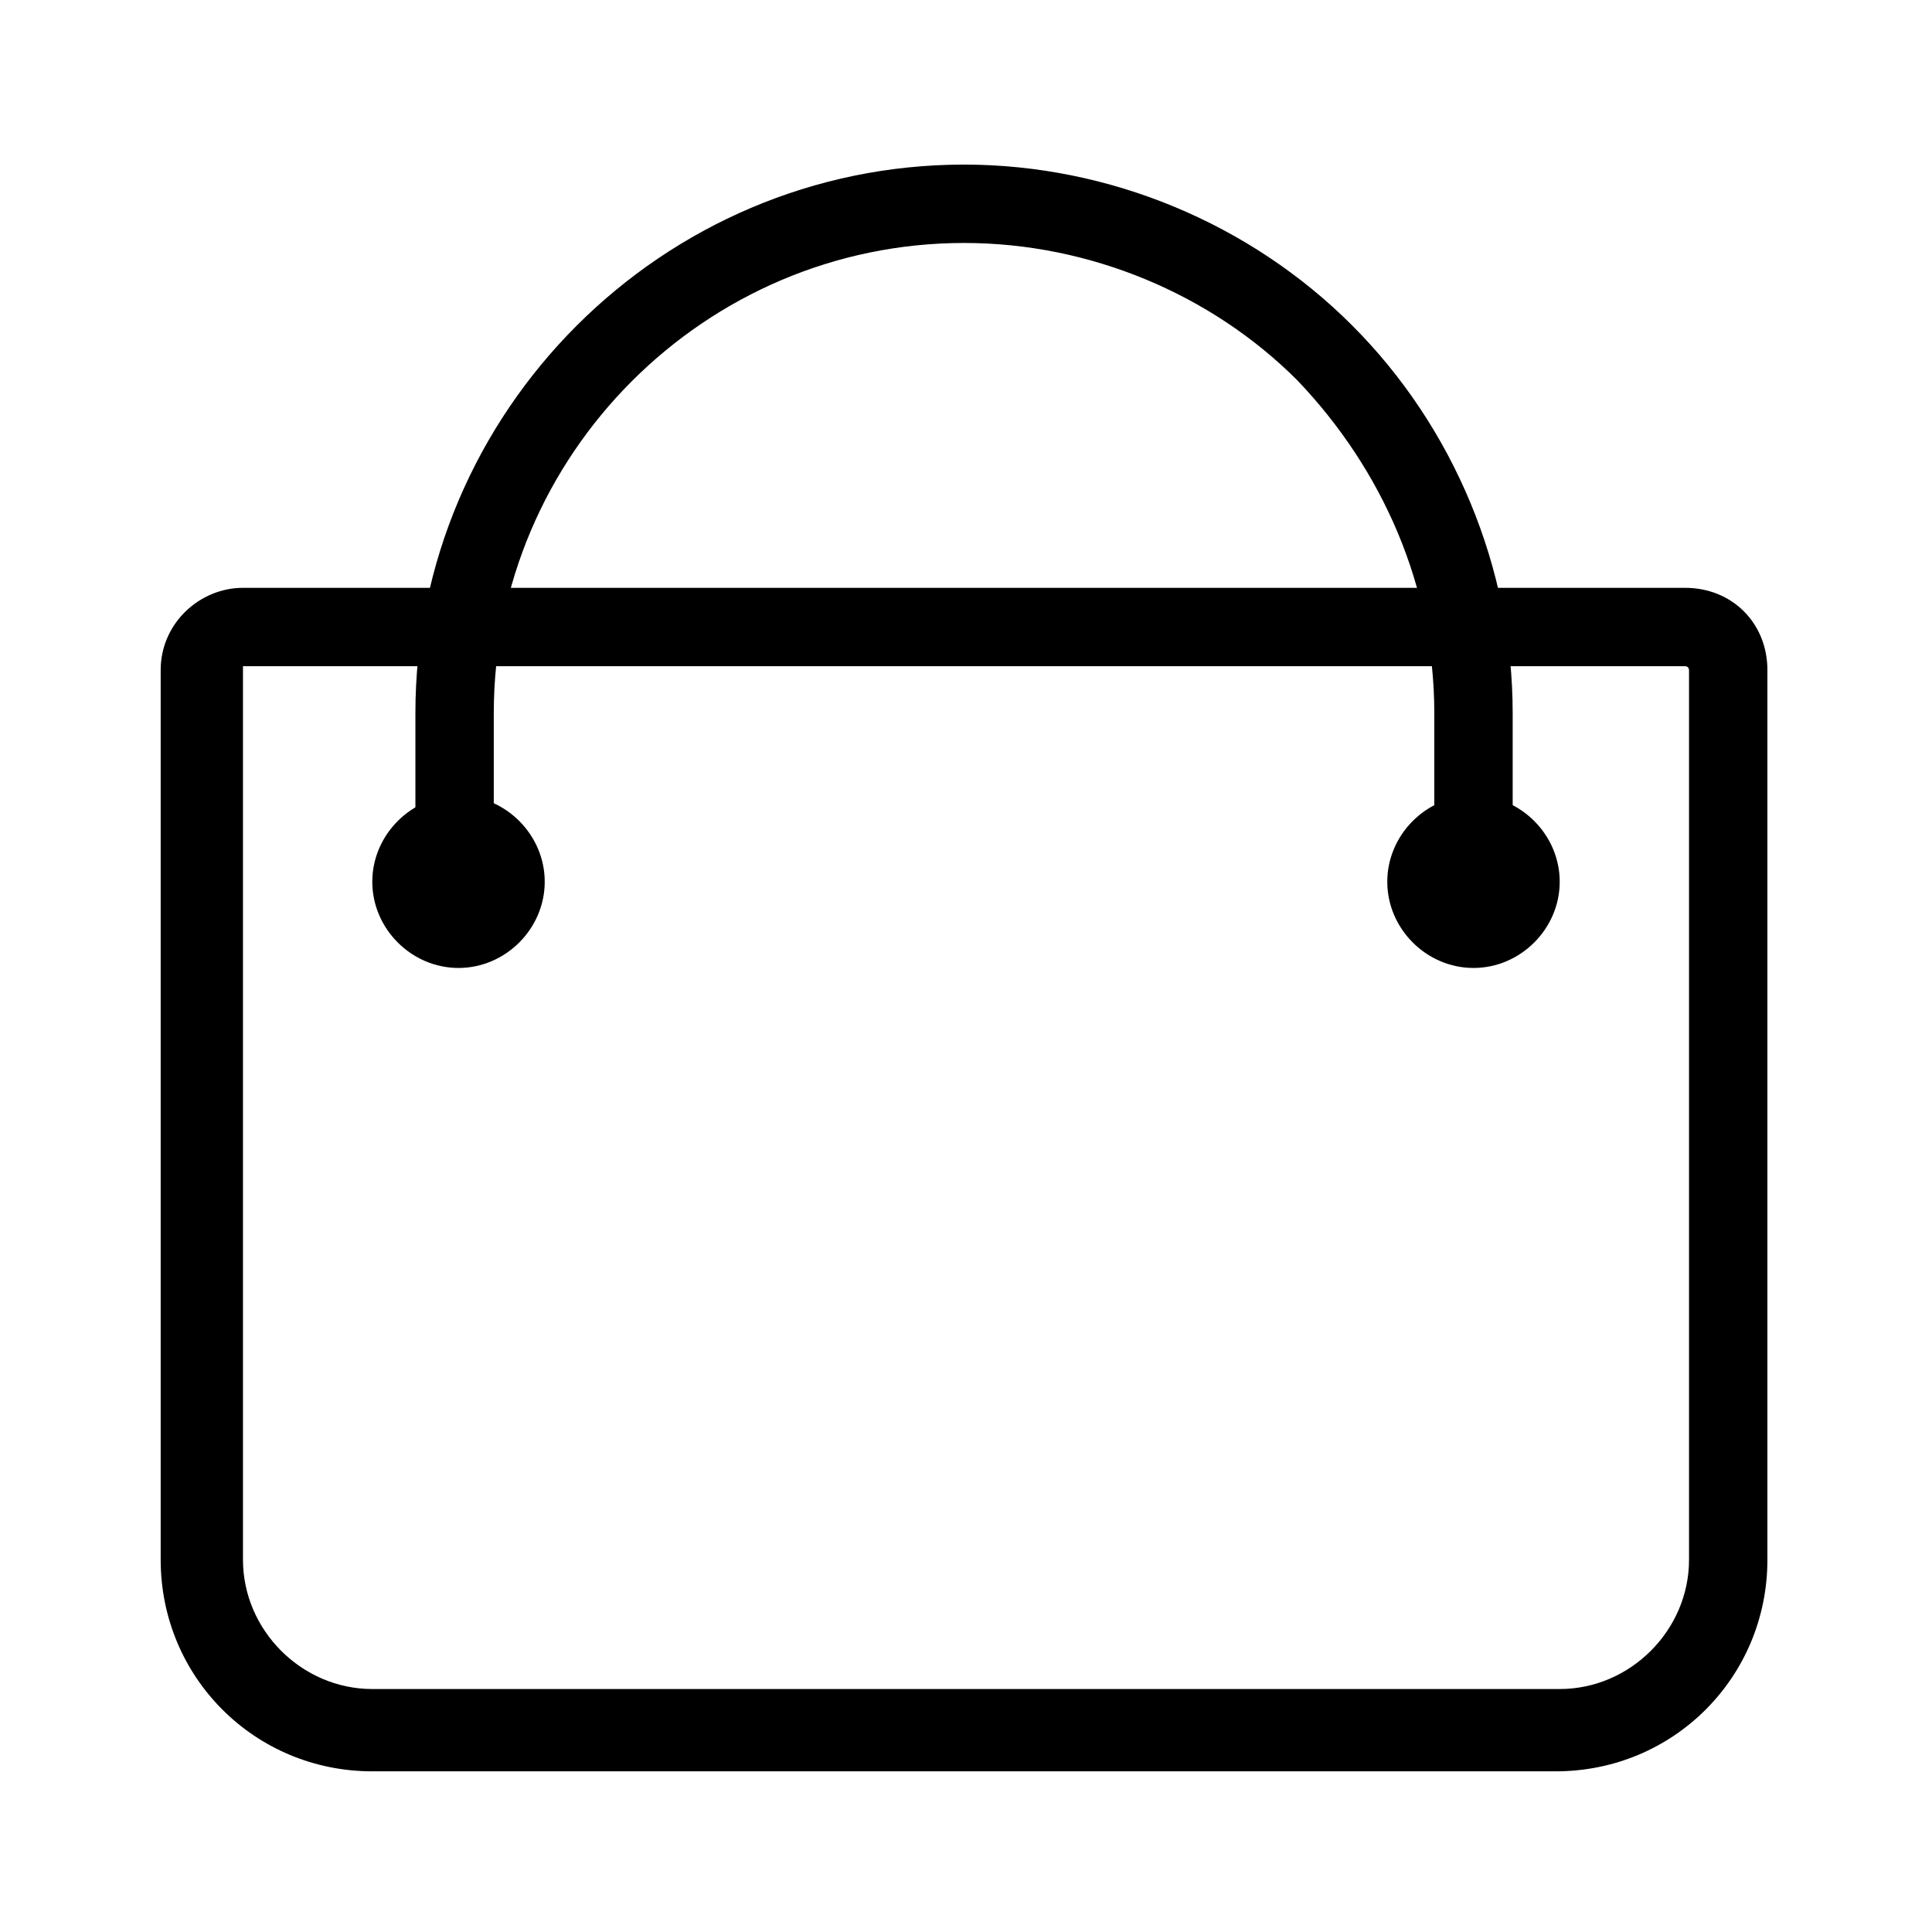 <svg xmlns="http://www.w3.org/2000/svg" xmlns:xlink="http://www.w3.org/1999/xlink" id="Livello_1" x="0px" y="0px" viewBox="0 0 49.3 49.3" style="enable-background:new 0 0 49.3 49.3;" xml:space="preserve"><style type="text/css">	.st0{fill-rule:evenodd;clip-rule:evenodd;}</style><path class="st0" d="M6.2,15H43c1.2,0,2.1,0.9,2.1,2.1v22.7c0,3-2.4,5.4-5.4,5.4H9.5c-3,0-5.4-2.4-5.4-5.4V17.1 C4.1,15.9,5.1,15,6.2,15L6.2,15z M6.2,17C6.2,17,6.2,17,6.2,17L6.2,39.8c0,1.8,1.5,3.3,3.3,3.3h30.3c1.8,0,3.3-1.5,3.3-3.3V17.1 c0,0,0-0.1-0.1-0.1H6.2z"></path><path class="st0" d="M36.6,22.5v-4.3c0-3.2-1.3-6.2-3.5-8.5c-2.2-2.2-5.3-3.5-8.5-3.5h0c-6.6,0-12,5.4-12,12v4.3c0,0.6-0.5,1-1,1 c-0.6,0-1-0.5-1-1v-4.3c0-7.7,6.3-14,14-14h0c3.7,0,7.3,1.5,9.9,4.1c2.6,2.6,4.1,6.2,4.1,9.9v4.3c0,0.6-0.5,1-1,1 C37,23.5,36.6,23,36.6,22.5L36.6,22.5z"></path><path class="st0" d="M35.4,22.5c0,1.2,1,2.2,2.2,2.2c1.2,0,2.2-1,2.2-2.2c0-1.2-1-2.2-2.2-2.2C36.4,20.3,35.4,21.3,35.4,22.5z"></path><path class="st0" d="M9.5,22.5c0,1.2,1,2.2,2.2,2.2c1.2,0,2.2-1,2.2-2.2c0-1.2-1-2.2-2.2-2.2C10.5,20.3,9.5,21.3,9.5,22.5z"></path></svg>